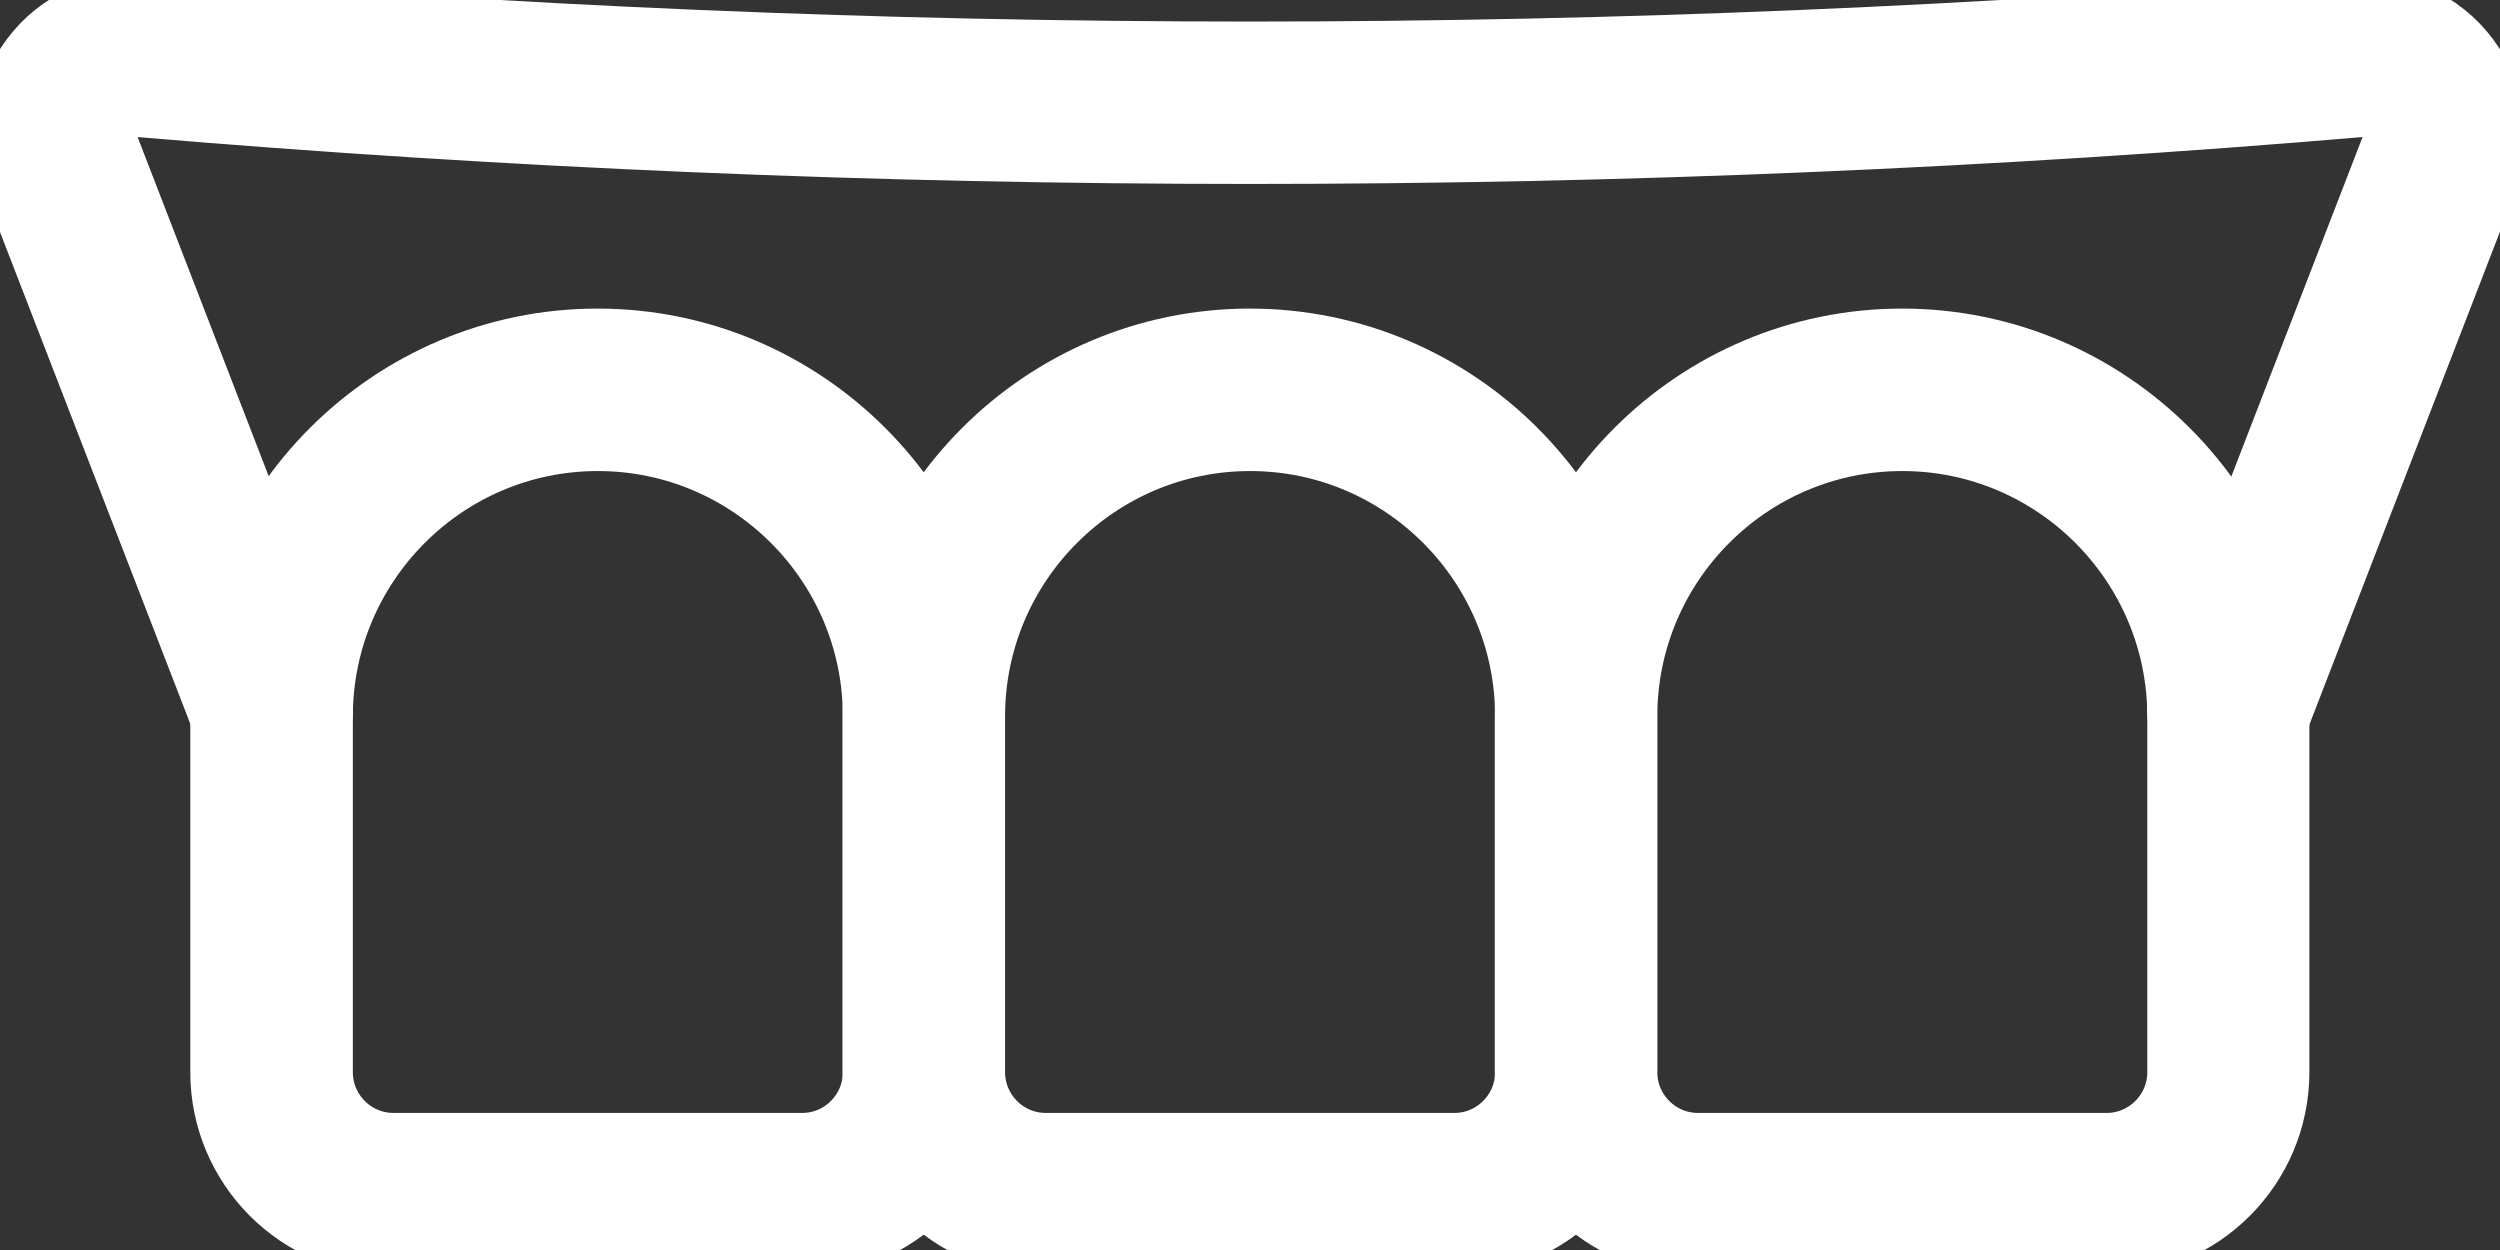 <?xml version="1.0" encoding="UTF-8"?> <svg xmlns="http://www.w3.org/2000/svg" width="76" height="38" viewBox="0 0 76 38" fill="none"><rect x="0" y="0" width="76" height="38" fill="#333333" stroke="none"/><g clip-path="url(#clip0_2079_131)"><path d="M64.038 37.273H51.612C49.037 37.273 46.941 35.173 46.941 32.593V21.781C46.941 15.768 51.825 10.881 57.823 10.881C63.821 10.881 68.705 15.768 68.705 21.781V32.593C68.705 35.173 66.609 37.273 64.034 37.273H64.038ZM57.828 12.82C52.895 12.82 48.882 16.84 48.882 21.781V32.593C48.882 34.102 50.107 35.333 51.617 35.333H64.043C65.549 35.333 66.778 34.106 66.778 32.593V21.781C66.778 16.84 62.765 12.82 57.833 12.82H57.828Z" fill="white" stroke="white" stroke-width="3" stroke-miterlimit="10"></path><path d="M44.211 37.273H31.784C29.209 37.273 27.113 35.173 27.113 32.593V21.781C27.113 15.768 31.993 10.881 37.995 10.881C43.998 10.881 48.877 15.768 48.877 21.781V32.593C48.877 35.173 46.781 37.273 44.206 37.273H44.211ZM38 12.82C33.067 12.82 29.054 16.84 29.054 21.781V32.593C29.054 34.102 30.279 35.333 31.789 35.333H44.215C45.721 35.333 46.951 34.106 46.951 32.593V21.781C46.951 16.84 42.938 12.82 38.005 12.82H38Z" fill="white" stroke="white" stroke-width="3" stroke-miterlimit="10"></path><path d="M24.383 37.273H11.957C9.381 37.273 7.285 35.173 7.285 32.593V21.781C7.285 15.768 12.17 10.881 18.167 10.881C24.165 10.881 29.049 15.768 29.049 21.781V32.593C29.049 35.173 26.953 37.273 24.378 37.273H24.383ZM18.172 12.82C13.239 12.82 9.226 16.84 9.226 21.781V32.593C9.226 34.102 10.451 35.333 11.961 35.333H24.388C25.893 35.333 27.123 34.106 27.123 32.593V21.781C27.123 16.84 23.11 12.82 18.177 12.82H18.172Z" fill="white" stroke="white" stroke-width="3" stroke-miterlimit="10"></path><path d="M67.737 22.547C67.621 22.547 67.504 22.527 67.388 22.479C66.89 22.285 66.643 21.723 66.836 21.223L73.236 4.669C73.425 4.184 73.352 3.666 73.042 3.249C72.733 2.836 72.258 2.623 71.75 2.667C49.356 4.567 26.644 4.567 4.25 2.667C3.737 2.628 3.268 2.836 2.963 3.249C2.653 3.666 2.58 4.184 2.769 4.669L9.168 21.223C9.362 21.723 9.115 22.285 8.617 22.479C8.118 22.673 7.556 22.426 7.363 21.926L0.958 5.372C0.532 4.267 0.702 3.04 1.409 2.09C2.115 1.144 3.234 0.64 4.41 0.737C26.697 2.628 49.298 2.628 71.585 0.737C72.761 0.64 73.88 1.144 74.587 2.09C75.298 3.04 75.463 4.267 75.037 5.372L68.637 21.926C68.487 22.309 68.124 22.547 67.732 22.547H67.737Z" fill="white" stroke="white" stroke-width="3" stroke-miterlimit="10"></path></g><defs><clipPath id="clip0_2079_131"><rect width="76" height="38" fill="white"></rect></clipPath></defs></svg> 
